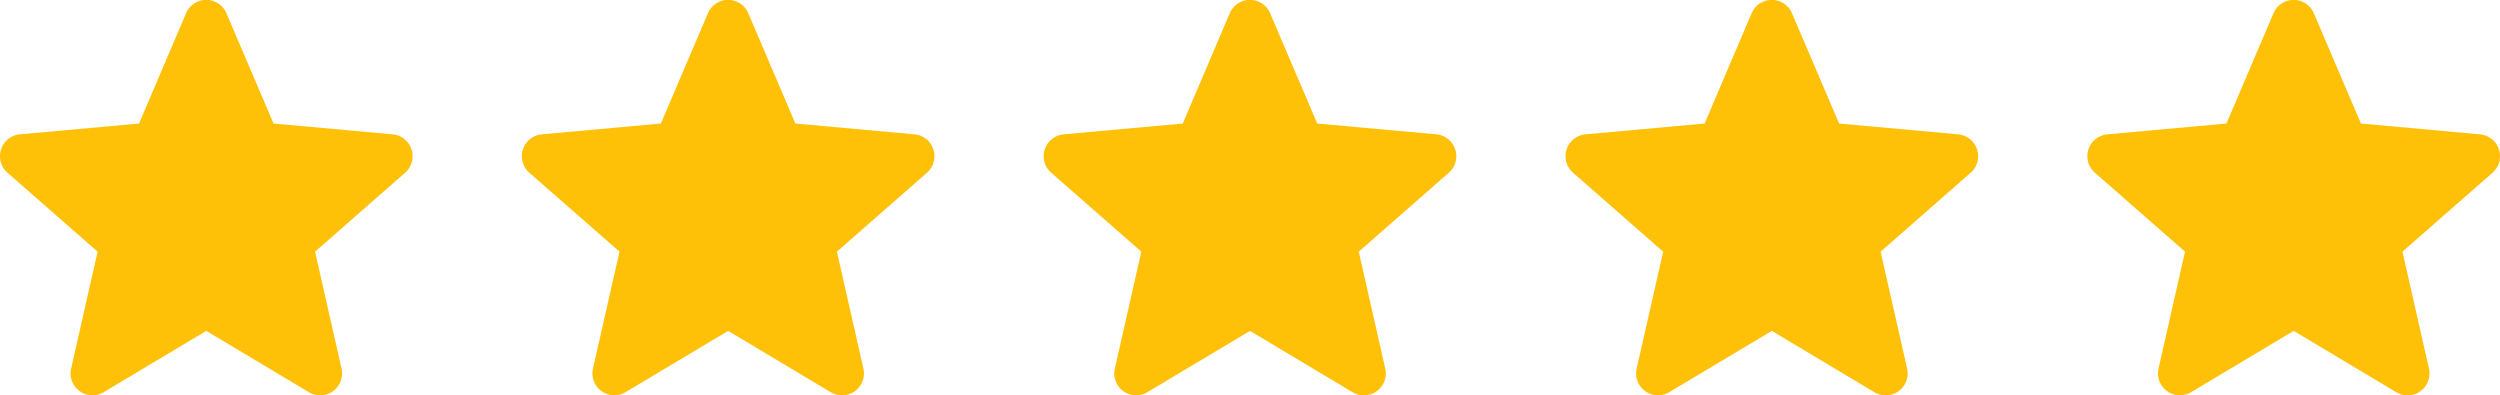 <?xml version="1.0" encoding="UTF-8"?> <svg xmlns="http://www.w3.org/2000/svg" id="Group_6" data-name="Group 6" width="74.255" height="11.744" viewBox="0 0 74.255 11.744"><path id="star" d="M12.223,4.93a.65.65,0,0,0-.561-.448L8.125,4.161,6.726.887a.651.651,0,0,0-1.2,0L4.13,4.161.592,4.482a.652.652,0,0,0-.37,1.14L2.9,7.967l-.788,3.473a.65.65,0,0,0,.969.7L6.127,10.32l3.05,1.823a.651.651,0,0,0,.969-.7L9.358,7.967l2.674-2.344A.652.652,0,0,0,12.223,4.93Zm0,0" transform="translate(0 -0.492)" fill="#ffc107"></path><path id="star-2" data-name="star" d="M12.223,4.93a.65.65,0,0,0-.561-.448L8.125,4.161,6.726.887a.651.651,0,0,0-1.2,0L4.13,4.161.592,4.482a.652.652,0,0,0-.37,1.14L2.9,7.967l-.788,3.473a.65.65,0,0,0,.969.7L6.127,10.32l3.05,1.823a.651.651,0,0,0,.969-.7L9.358,7.967l2.674-2.344A.652.652,0,0,0,12.223,4.93Zm0,0" transform="translate(15.5 -0.492)" fill="#ffc107"></path><path id="star-3" data-name="star" d="M12.223,4.93a.65.65,0,0,0-.561-.448L8.125,4.161,6.726.887a.651.651,0,0,0-1.2,0L4.13,4.161.592,4.482a.652.652,0,0,0-.37,1.14L2.9,7.967l-.788,3.473a.65.65,0,0,0,.969.7L6.127,10.32l3.05,1.823a.651.651,0,0,0,.969-.7L9.358,7.967l2.674-2.344A.652.652,0,0,0,12.223,4.93Zm0,0" transform="translate(31 -0.492)" fill="#ffc107"></path><path id="star-4" data-name="star" d="M12.223,4.93a.65.65,0,0,0-.561-.448L8.125,4.161,6.726.887a.651.651,0,0,0-1.2,0L4.13,4.161.592,4.482a.652.652,0,0,0-.37,1.14L2.9,7.967l-.788,3.473a.65.65,0,0,0,.969.7L6.127,10.32l3.05,1.823a.651.651,0,0,0,.969-.7L9.358,7.967l2.674-2.344A.652.652,0,0,0,12.223,4.93Zm0,0" transform="translate(46.5 -0.492)" fill="#ffc107"></path><path id="star-5" data-name="star" d="M12.223,4.93a.65.65,0,0,0-.561-.448L8.125,4.161,6.726.887a.651.651,0,0,0-1.2,0L4.13,4.161.592,4.482a.652.652,0,0,0-.37,1.14L2.9,7.967l-.788,3.473a.65.65,0,0,0,.969.7L6.127,10.32l3.05,1.823a.651.651,0,0,0,.969-.7L9.358,7.967l2.674-2.344A.652.652,0,0,0,12.223,4.93Zm0,0" transform="translate(62 -0.492)" fill="#ffc107"></path></svg> 
